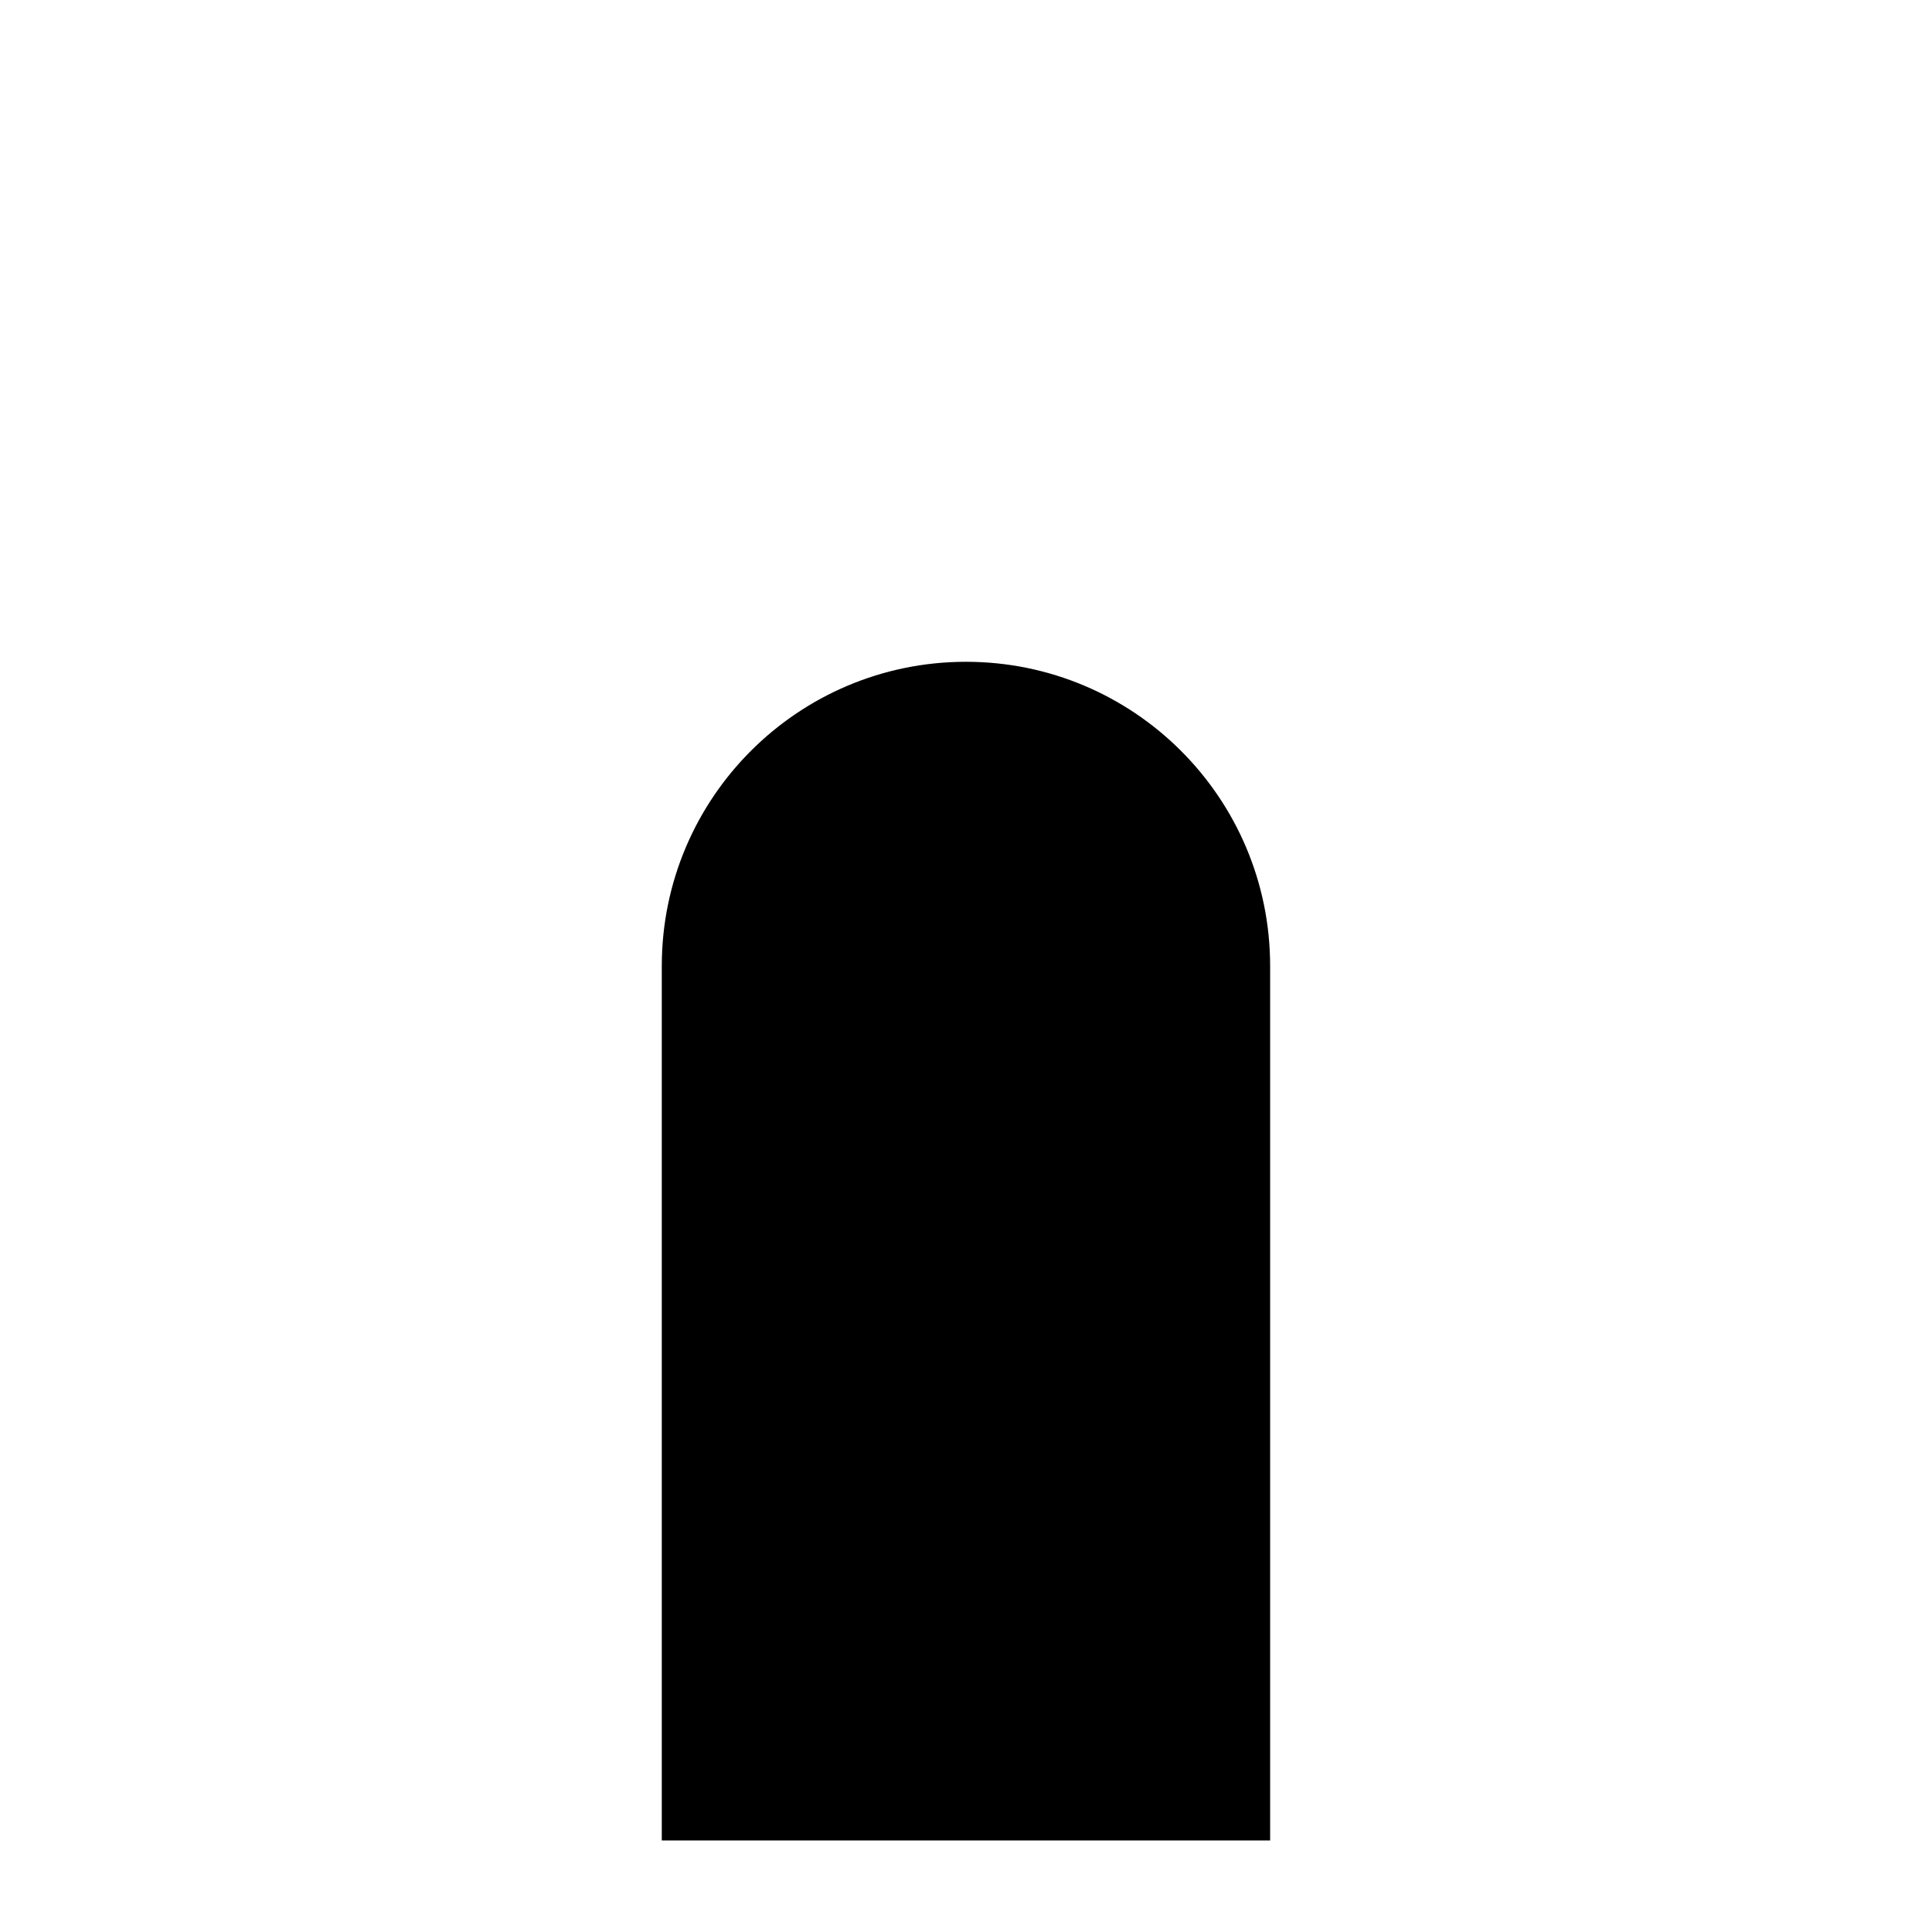 <?xml version="1.0" encoding="UTF-8"?>
<!-- Uploaded to: SVG Repo, www.svgrepo.com, Generator: SVG Repo Mixer Tools -->
<svg width="800px" height="800px" version="1.1" viewBox="144 144 512 512" xmlns="http://www.w3.org/2000/svg">
 <defs>
  <clipPath id="a">
   <path d="m267 267h266v384.9h-266z"/>
  </clipPath>
 </defs>
 <path d="m400 324.43c41.734 0 75.57 33.836 75.57 75.574v226.71h-151.14v-226.71c0-41.738 33.836-75.574 75.574-75.574z" fill-rule="evenodd"/>
 <g clip-path="url(#a)">
  <path transform="matrix(5.038 0 0 5.038 148.09 148.09)" d="m50 35c8.284 0 15 6.716 15 15.001v44.999h-30v-44.999c0-8.284 6.716-15.001 15.001-15.001z" fill="none" stroke="#000000" stroke-width="2"/>
 </g>
</svg>